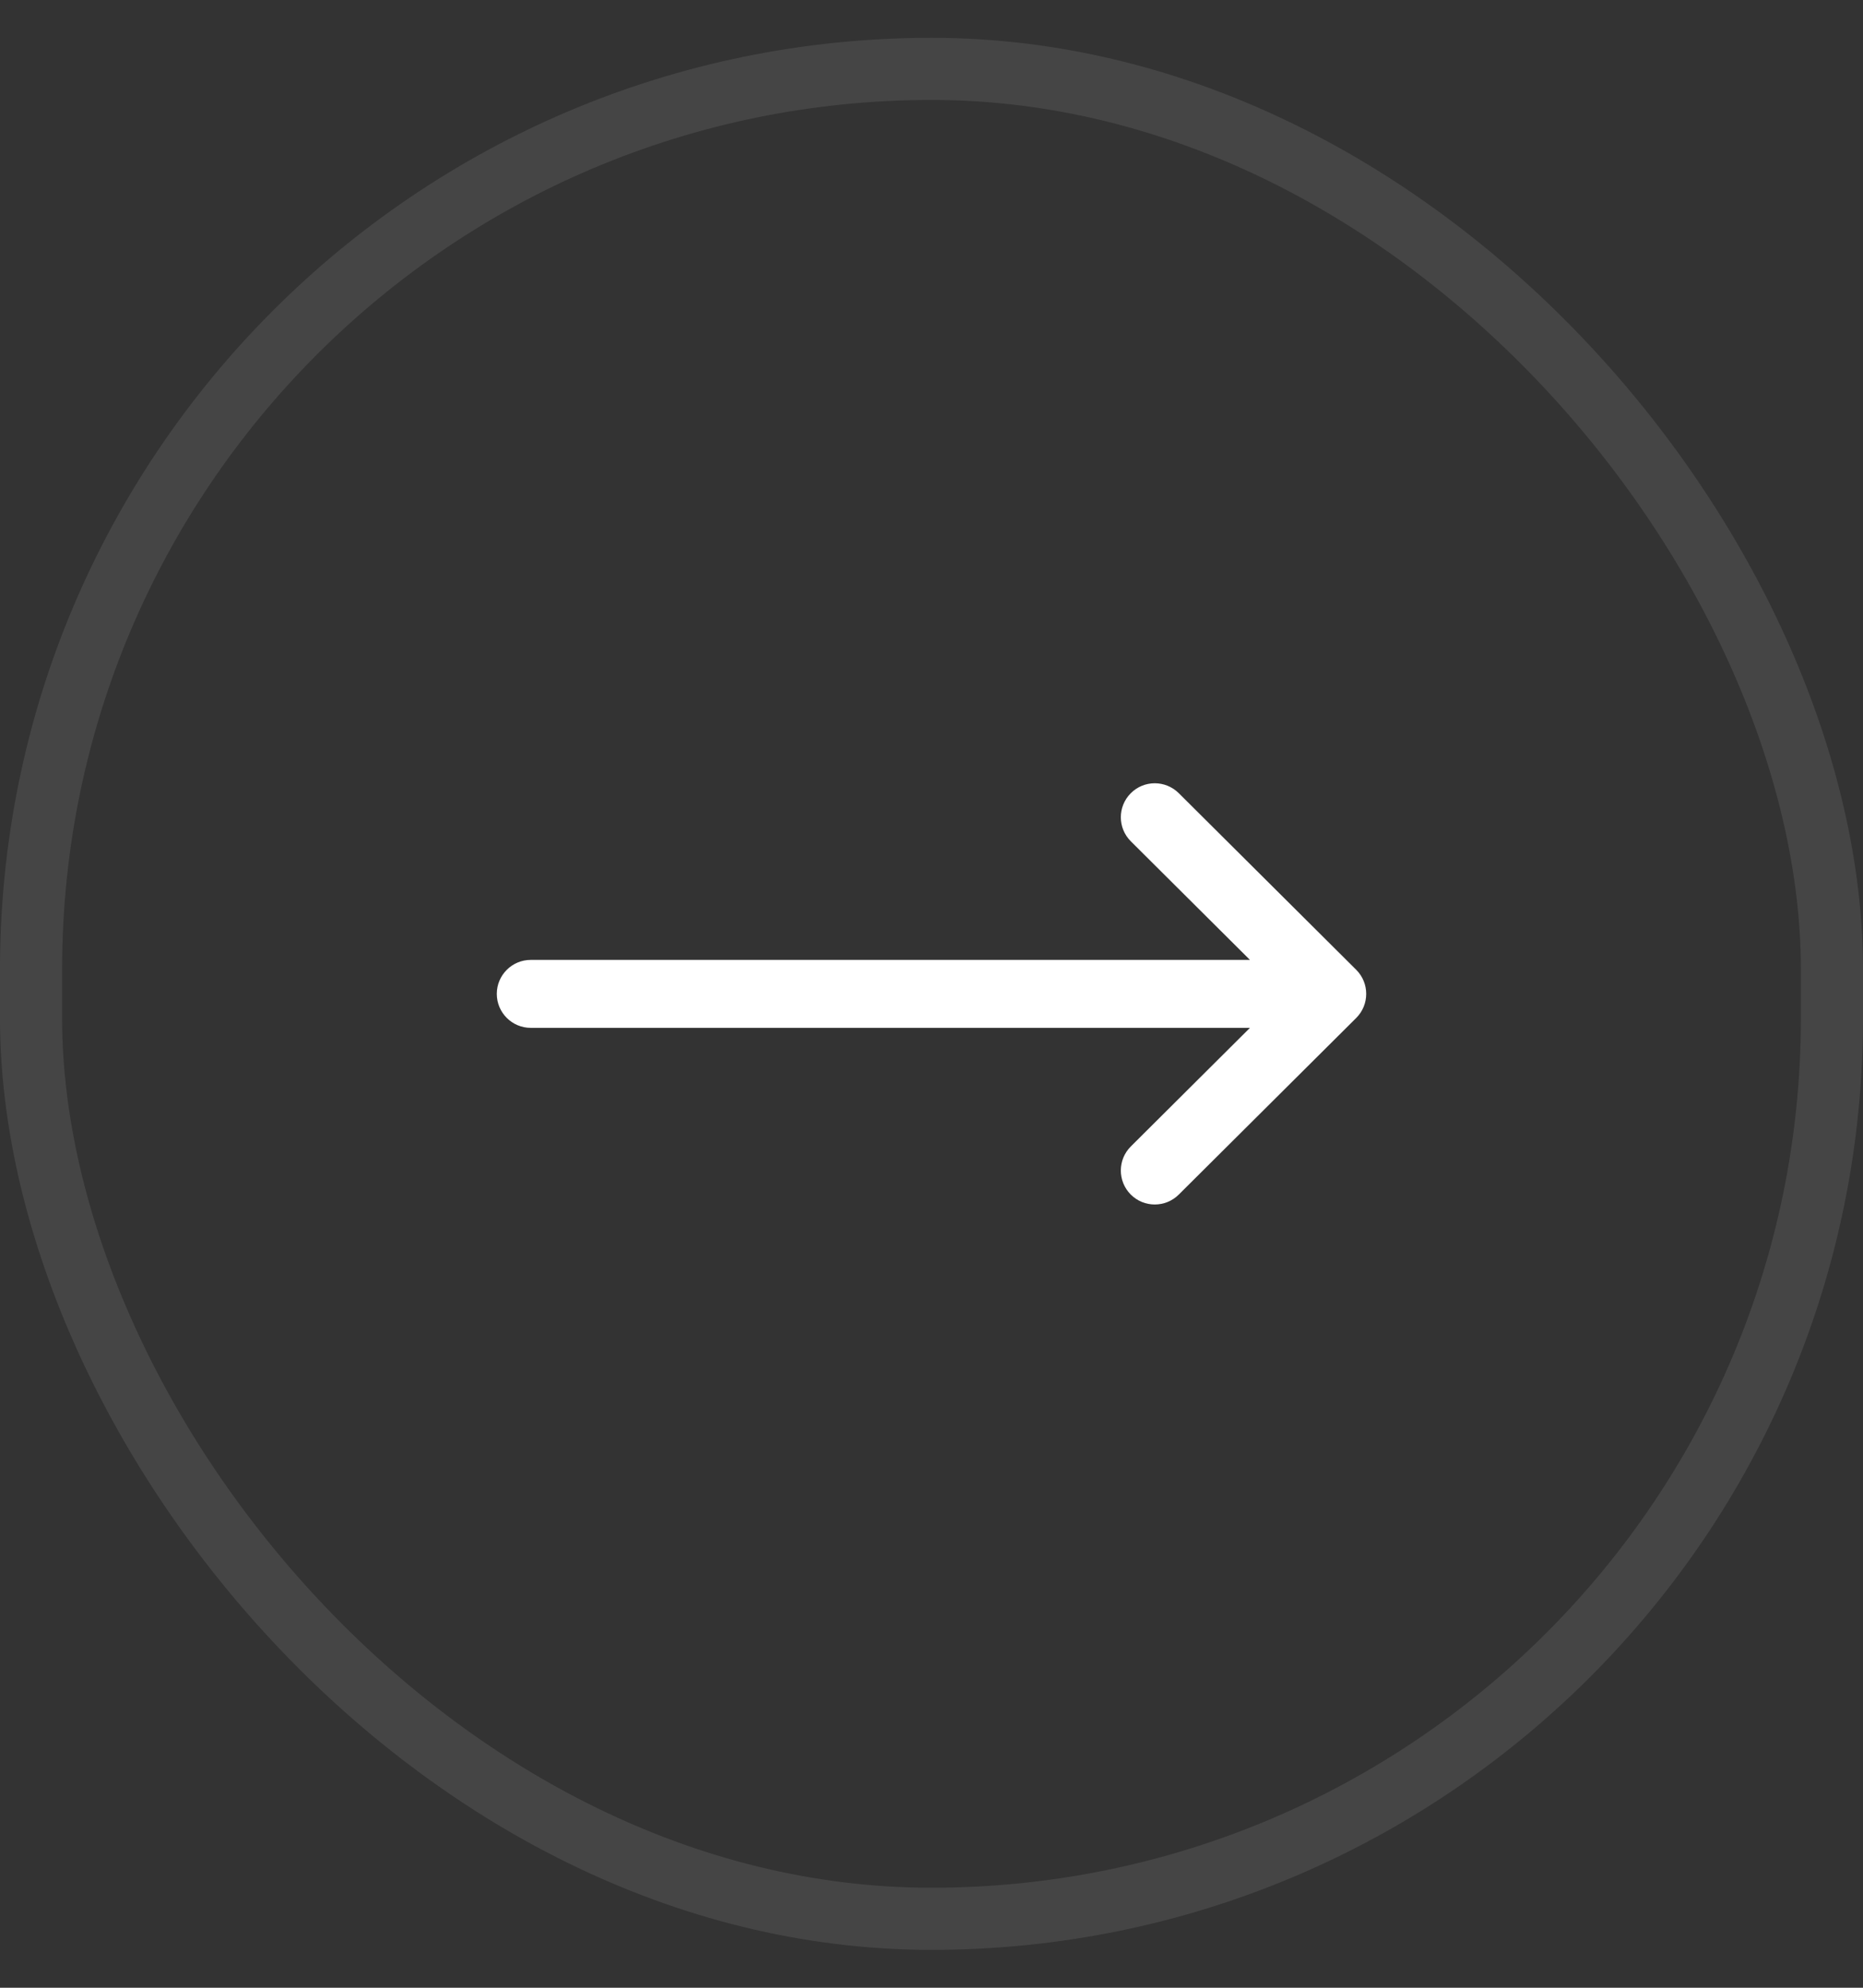 <svg width="30" height="32" viewBox="0 0 30 32" fill="none" xmlns="http://www.w3.org/2000/svg">
<rect x="0" y="0" width="30" height="32" fill="#333333" stroke="none"/>
<rect x="0.5" y="1.109" width="29" height="29.781" rx="14.5" stroke="white" stroke-opacity="0.09"/>
<path d="M21.84 15.613C21.839 15.613 21.839 15.613 21.839 15.612L18.982 12.769C18.767 12.556 18.421 12.556 18.208 12.771C17.995 12.985 17.996 13.331 18.21 13.544L20.128 15.453H8.547C8.245 15.453 8 15.698 8 16C8 16.302 8.245 16.547 8.547 16.547H20.128L18.21 18.456C17.996 18.669 17.995 19.015 18.208 19.23C18.421 19.444 18.768 19.444 18.982 19.231L21.839 16.388C21.839 16.387 21.839 16.387 21.84 16.387C22.054 16.173 22.053 15.826 21.84 15.613Z" fill="white"/>
</svg>
